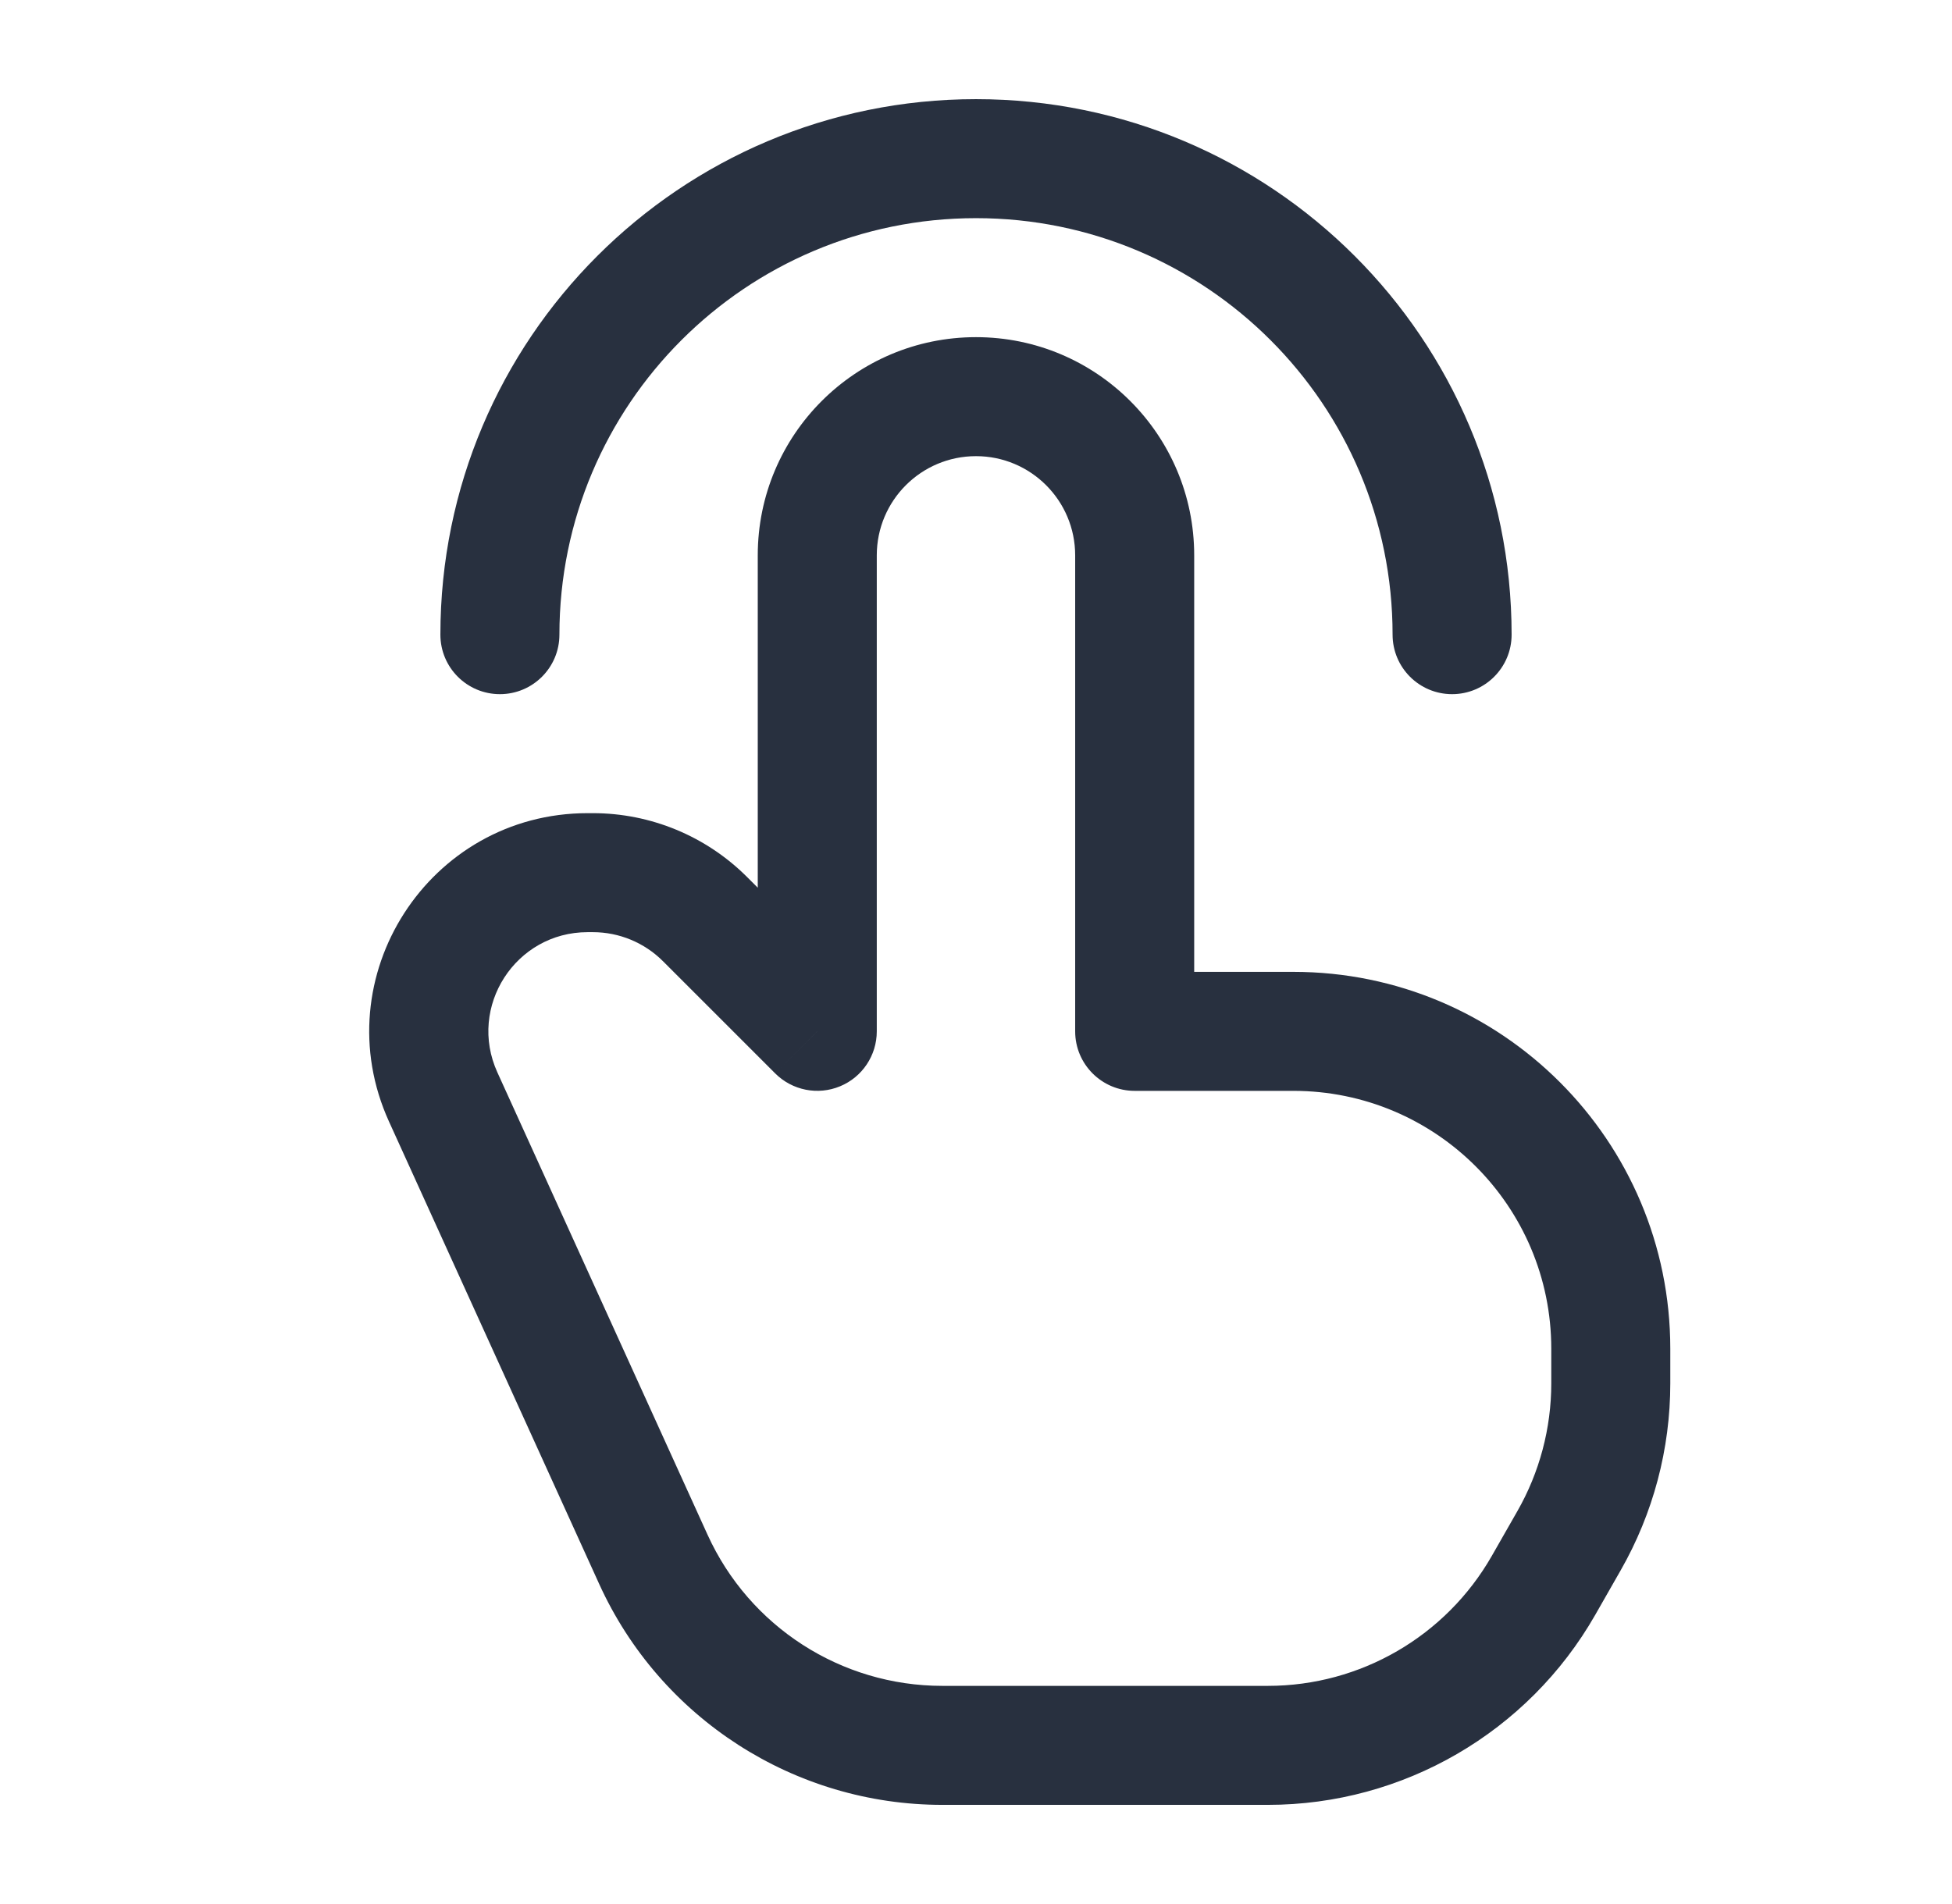 <svg width="41" height="40" viewBox="0 0 41 40" fill="none" xmlns="http://www.w3.org/2000/svg">
<path d="M17.166 21.667L16.282 22.55C16.64 22.908 17.178 23.015 17.645 22.821C18.112 22.628 18.416 22.172 18.416 21.667H17.166ZM23.833 21.667H22.583C22.583 22.357 23.143 22.917 23.833 22.917V21.667ZM14.809 19.31L13.925 20.193L14.809 19.31ZM9.308 23.046L8.171 23.563H8.171L9.308 23.046ZM13.723 32.759L14.861 32.241L13.723 32.759ZM32.419 33.307L31.334 32.687L32.419 33.307ZM32.955 32.37L34.04 32.991L34.04 32.991L32.955 32.37ZM9.25 13.333C9.25 14.024 9.809 14.583 10.5 14.583C11.19 14.583 11.75 14.024 11.75 13.333H9.25ZM29.25 13.333C29.25 14.024 29.809 14.583 30.5 14.583C31.19 14.583 31.75 14.024 31.75 13.333H29.25ZM18.416 21.667V11.667H15.916V21.667H18.416ZM22.583 11.667V21.667H25.083V11.667H22.583ZM23.833 22.917H27.166V20.417H23.833V22.917ZM26.631 35.417H19.793V37.917H26.631V35.417ZM12.343 19.583H12.452V17.083H12.343V19.583ZM13.925 20.193L16.282 22.55L18.05 20.783L15.693 18.426L13.925 20.193ZM8.171 23.563L12.585 33.276L14.861 32.241L10.447 22.529L8.171 23.563ZM33.505 33.928L34.04 32.991L31.869 31.75L31.334 32.687L33.505 33.928ZM35.083 29.063V28.333H32.583V29.063H35.083ZM34.04 32.991C34.724 31.794 35.083 30.441 35.083 29.063H32.583C32.583 30.006 32.337 30.932 31.869 31.75L34.04 32.991ZM12.452 19.583C13.005 19.583 13.535 19.803 13.925 20.193L15.693 18.426C14.834 17.566 13.668 17.083 12.452 17.083V19.583ZM12.343 17.083C9.01 17.083 6.791 20.529 8.171 23.563L10.447 22.529C9.819 21.149 10.828 19.583 12.343 19.583V17.083ZM26.631 37.917C29.472 37.917 32.095 36.394 33.505 33.928L31.334 32.687C30.369 34.375 28.575 35.417 26.631 35.417V37.917ZM27.166 22.917C30.158 22.917 32.583 25.342 32.583 28.333H35.083C35.083 23.961 31.539 20.417 27.166 20.417V22.917ZM20.5 9.583C21.65 9.583 22.583 10.516 22.583 11.667H25.083C25.083 9.135 23.031 7.083 20.5 7.083V9.583ZM19.793 35.417C17.668 35.417 15.74 34.175 14.861 32.241L12.585 33.276C13.87 36.102 16.688 37.917 19.793 37.917V35.417ZM18.416 11.667C18.416 10.516 19.349 9.583 20.5 9.583V7.083C17.968 7.083 15.916 9.135 15.916 11.667H18.416ZM11.75 13.333C11.75 8.501 15.667 4.583 20.5 4.583V2.083C14.287 2.083 9.25 7.12 9.25 13.333H11.75ZM20.5 4.583C25.332 4.583 29.25 8.501 29.25 13.333H31.75C31.75 7.12 26.713 2.083 20.5 2.083V4.583Z" fill="#28303F"/>
</svg>
